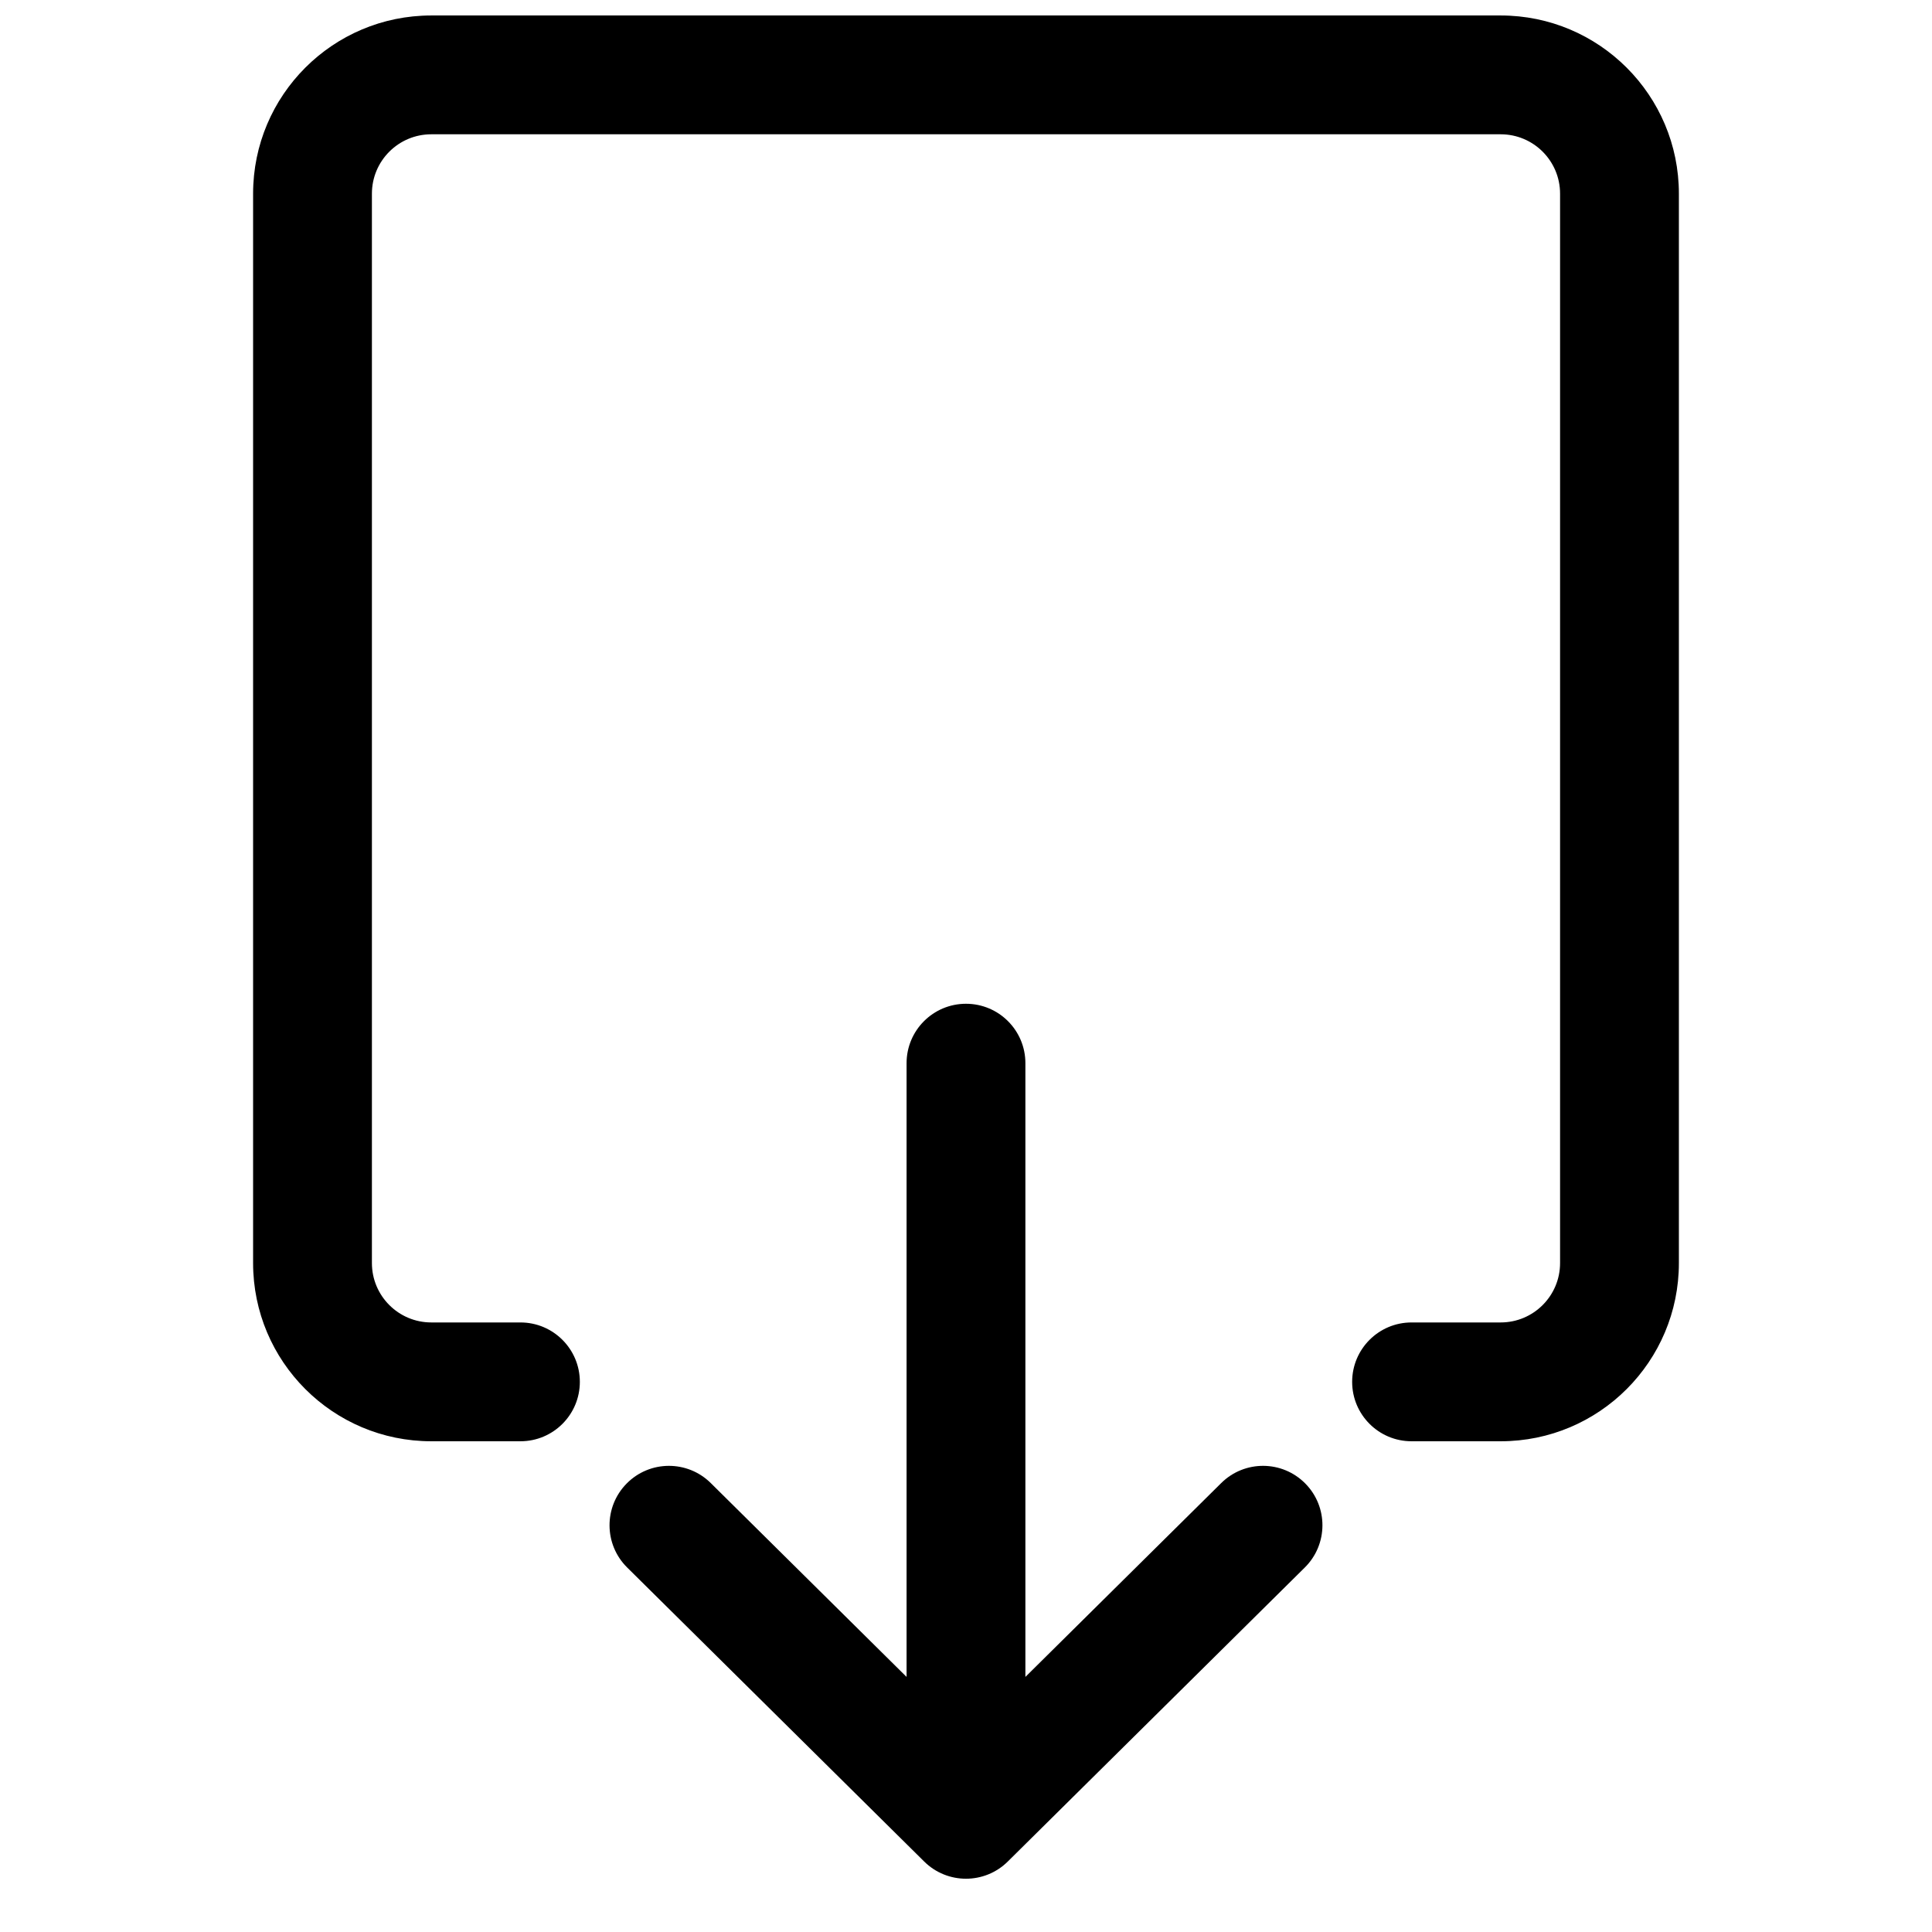 <?xml version="1.0" encoding="UTF-8"?>
<!-- Uploaded to: ICON Repo, www.svgrepo.com, Generator: ICON Repo Mixer Tools -->
<svg width="800px" height="800px" version="1.1" viewBox="144 144 512 512" xmlns="http://www.w3.org/2000/svg">
 <defs>
  <clipPath id="a">
   <path d="m211 148.09h378v377.91h-378z"/>
  </clipPath>
 </defs>
 <g clip-path="url(#a)">
  <path d="m242.56 478.72c0 8.695 7.047 15.742 15.742 15.742h23.617c8.695 0 15.746 7.051 15.746 15.746 0 8.695-7.051 15.742-15.746 15.742h-23.617c-26.086 0-47.23-21.145-47.23-47.23v-283.39c0-26.082 21.145-47.23 47.23-47.23h283.39c26.086 0 47.23 21.148 47.23 47.23v283.39c0 26.086-21.145 47.23-47.23 47.23h-23.617c-8.695 0-15.742-7.047-15.742-15.742 0-8.695 7.047-15.746 15.742-15.746h23.617c8.695 0 15.742-7.047 15.742-15.742v-283.39c0-8.695-7.047-15.742-15.742-15.742h-283.39c-8.695 0-15.742 7.047-15.742 15.742z"/>
 </g>
 <path d="m415.74 425.75c0-8.691-7.047-15.742-15.742-15.742s-15.746 7.051-15.746 15.742v162.65l-51.898-51.379c-6.18-6.117-16.148-6.066-22.266 0.113-6.117 6.18-6.066 16.148 0.113 22.266l78.719 77.926c6.137 6.074 16.016 6.074 22.152 0l78.719-77.926c6.18-6.117 6.231-16.086 0.113-22.266s-16.082-6.231-22.262-0.113l-51.902 51.379z"/>
</svg>